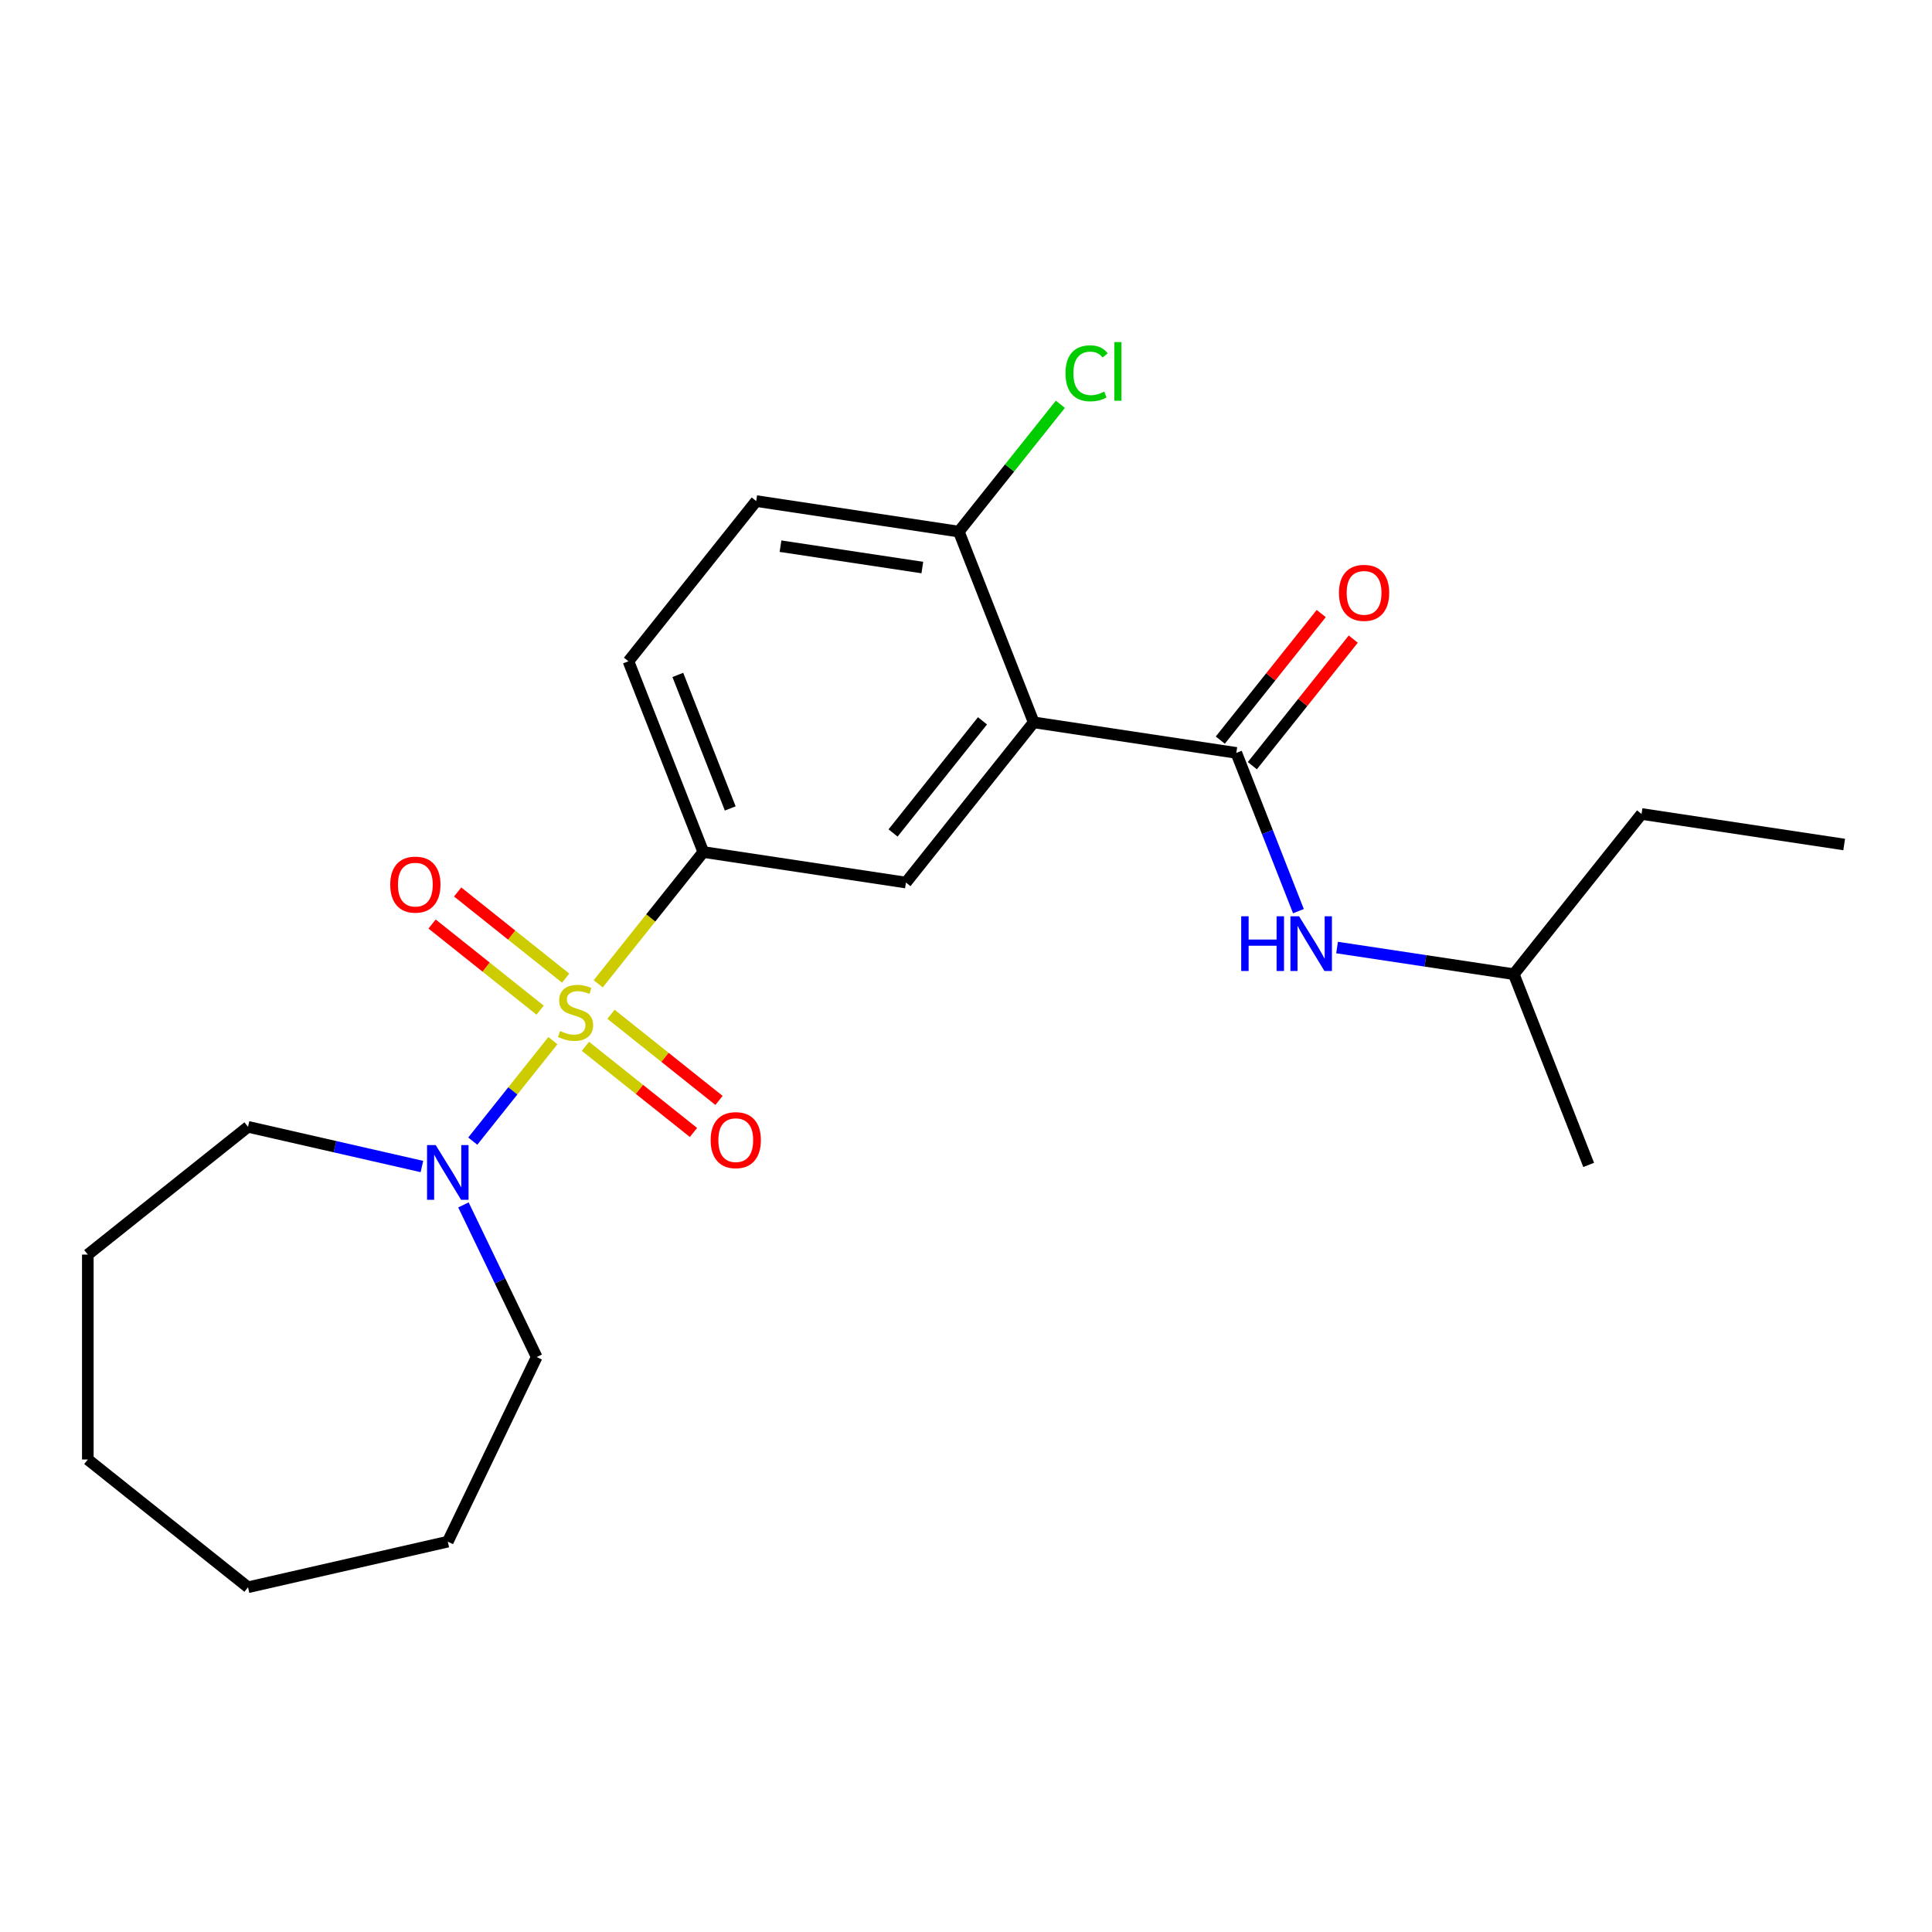 <?xml version='1.0' encoding='iso-8859-1'?>
<svg version='1.1' baseProfile='full'
              xmlns='http://www.w3.org/2000/svg'
                      xmlns:rdkit='http://www.rdkit.org/xml'
                      xmlns:xlink='http://www.w3.org/1999/xlink'
                  xml:space='preserve'
width='1000px' height='1000px' viewBox='0 0 1000 1000'>
<!-- END OF HEADER -->
<rect style='opacity:1.0;fill:#FFFFFF;stroke:none' width='1000' height='1000' x='0' y='0'> </rect>
<path class='bond-2' d='M 309.638,509.214 L 336.836,475.108' style='fill:none;fill-rule:evenodd;stroke:#CCCC00;stroke-width:6px;stroke-linecap:butt;stroke-linejoin:miter;stroke-opacity:1' />
<path class='bond-2' d='M 336.836,475.108 L 364.035,441.003' style='fill:none;fill-rule:evenodd;stroke:#000000;stroke-width:6px;stroke-linecap:butt;stroke-linejoin:miter;stroke-opacity:1' />
<path class='bond-3' d='M 286.175,538.636 L 265.437,564.64' style='fill:none;fill-rule:evenodd;stroke:#CCCC00;stroke-width:6px;stroke-linecap:butt;stroke-linejoin:miter;stroke-opacity:1' />
<path class='bond-3' d='M 265.437,564.64 L 244.7,590.644' style='fill:none;fill-rule:evenodd;stroke:#0000FF;stroke-width:6px;stroke-linecap:butt;stroke-linejoin:miter;stroke-opacity:1' />
<path class='bond-6' d='M 292.788,506.277 L 264.831,483.982' style='fill:none;fill-rule:evenodd;stroke:#CCCC00;stroke-width:6px;stroke-linecap:butt;stroke-linejoin:miter;stroke-opacity:1' />
<path class='bond-6' d='M 264.831,483.982 L 236.874,461.687' style='fill:none;fill-rule:evenodd;stroke:#FF0000;stroke-width:6px;stroke-linecap:butt;stroke-linejoin:miter;stroke-opacity:1' />
<path class='bond-6' d='M 279.562,522.861 L 251.605,500.566' style='fill:none;fill-rule:evenodd;stroke:#CCCC00;stroke-width:6px;stroke-linecap:butt;stroke-linejoin:miter;stroke-opacity:1' />
<path class='bond-6' d='M 251.605,500.566 L 223.648,478.271' style='fill:none;fill-rule:evenodd;stroke:#FF0000;stroke-width:6px;stroke-linecap:butt;stroke-linejoin:miter;stroke-opacity:1' />
<path class='bond-7' d='M 303.025,541.572 L 330.982,563.867' style='fill:none;fill-rule:evenodd;stroke:#CCCC00;stroke-width:6px;stroke-linecap:butt;stroke-linejoin:miter;stroke-opacity:1' />
<path class='bond-7' d='M 330.982,563.867 L 358.939,586.162' style='fill:none;fill-rule:evenodd;stroke:#FF0000;stroke-width:6px;stroke-linecap:butt;stroke-linejoin:miter;stroke-opacity:1' />
<path class='bond-7' d='M 316.251,524.988 L 344.208,547.283' style='fill:none;fill-rule:evenodd;stroke:#CCCC00;stroke-width:6px;stroke-linecap:butt;stroke-linejoin:miter;stroke-opacity:1' />
<path class='bond-7' d='M 344.208,547.283 L 372.165,569.578' style='fill:none;fill-rule:evenodd;stroke:#FF0000;stroke-width:6px;stroke-linecap:butt;stroke-linejoin:miter;stroke-opacity:1' />
<path class='bond-0' d='M 535.039,373.888 L 468.911,456.81' style='fill:none;fill-rule:evenodd;stroke:#000000;stroke-width:6px;stroke-linecap:butt;stroke-linejoin:miter;stroke-opacity:1' />
<path class='bond-0' d='M 508.536,373.101 L 462.246,431.146' style='fill:none;fill-rule:evenodd;stroke:#000000;stroke-width:6px;stroke-linecap:butt;stroke-linejoin:miter;stroke-opacity:1' />
<path class='bond-1' d='M 535.039,373.888 L 639.916,389.696' style='fill:none;fill-rule:evenodd;stroke:#000000;stroke-width:6px;stroke-linecap:butt;stroke-linejoin:miter;stroke-opacity:1' />
<path class='bond-24' d='M 535.039,373.888 L 496.291,275.159' style='fill:none;fill-rule:evenodd;stroke:#000000;stroke-width:6px;stroke-linecap:butt;stroke-linejoin:miter;stroke-opacity:1' />
<path class='bond-5' d='M 639.916,389.696 L 655.991,430.655' style='fill:none;fill-rule:evenodd;stroke:#000000;stroke-width:6px;stroke-linecap:butt;stroke-linejoin:miter;stroke-opacity:1' />
<path class='bond-5' d='M 655.991,430.655 L 672.066,471.614' style='fill:none;fill-rule:evenodd;stroke:#0000FF;stroke-width:6px;stroke-linecap:butt;stroke-linejoin:miter;stroke-opacity:1' />
<path class='bond-9' d='M 648.208,396.309 L 674.329,363.554' style='fill:none;fill-rule:evenodd;stroke:#000000;stroke-width:6px;stroke-linecap:butt;stroke-linejoin:miter;stroke-opacity:1' />
<path class='bond-9' d='M 674.329,363.554 L 700.451,330.798' style='fill:none;fill-rule:evenodd;stroke:#FF0000;stroke-width:6px;stroke-linecap:butt;stroke-linejoin:miter;stroke-opacity:1' />
<path class='bond-9' d='M 631.624,383.083 L 657.745,350.328' style='fill:none;fill-rule:evenodd;stroke:#000000;stroke-width:6px;stroke-linecap:butt;stroke-linejoin:miter;stroke-opacity:1' />
<path class='bond-9' d='M 657.745,350.328 L 683.866,317.573' style='fill:none;fill-rule:evenodd;stroke:#FF0000;stroke-width:6px;stroke-linecap:butt;stroke-linejoin:miter;stroke-opacity:1' />
<path class='bond-4' d='M 364.035,441.003 L 468.911,456.81' style='fill:none;fill-rule:evenodd;stroke:#000000;stroke-width:6px;stroke-linecap:butt;stroke-linejoin:miter;stroke-opacity:1' />
<path class='bond-10' d='M 364.035,441.003 L 325.286,342.273' style='fill:none;fill-rule:evenodd;stroke:#000000;stroke-width:6px;stroke-linecap:butt;stroke-linejoin:miter;stroke-opacity:1' />
<path class='bond-10' d='M 377.968,418.444 L 350.844,349.333' style='fill:none;fill-rule:evenodd;stroke:#000000;stroke-width:6px;stroke-linecap:butt;stroke-linejoin:miter;stroke-opacity:1' />
<path class='bond-13' d='M 239.875,623.658 L 258.836,663.031' style='fill:none;fill-rule:evenodd;stroke:#0000FF;stroke-width:6px;stroke-linecap:butt;stroke-linejoin:miter;stroke-opacity:1' />
<path class='bond-13' d='M 258.836,663.031 L 277.797,702.404' style='fill:none;fill-rule:evenodd;stroke:#000000;stroke-width:6px;stroke-linecap:butt;stroke-linejoin:miter;stroke-opacity:1' />
<path class='bond-14' d='M 218.387,603.79 L 173.382,593.518' style='fill:none;fill-rule:evenodd;stroke:#0000FF;stroke-width:6px;stroke-linecap:butt;stroke-linejoin:miter;stroke-opacity:1' />
<path class='bond-14' d='M 173.382,593.518 L 128.377,583.246' style='fill:none;fill-rule:evenodd;stroke:#000000;stroke-width:6px;stroke-linecap:butt;stroke-linejoin:miter;stroke-opacity:1' />
<path class='bond-15' d='M 692.056,490.444 L 737.798,497.339' style='fill:none;fill-rule:evenodd;stroke:#0000FF;stroke-width:6px;stroke-linecap:butt;stroke-linejoin:miter;stroke-opacity:1' />
<path class='bond-15' d='M 737.798,497.339 L 783.541,504.233' style='fill:none;fill-rule:evenodd;stroke:#000000;stroke-width:6px;stroke-linecap:butt;stroke-linejoin:miter;stroke-opacity:1' />
<path class='bond-8' d='M 496.291,275.159 L 391.414,259.351' style='fill:none;fill-rule:evenodd;stroke:#000000;stroke-width:6px;stroke-linecap:butt;stroke-linejoin:miter;stroke-opacity:1' />
<path class='bond-8' d='M 477.398,293.763 L 403.984,282.698' style='fill:none;fill-rule:evenodd;stroke:#000000;stroke-width:6px;stroke-linecap:butt;stroke-linejoin:miter;stroke-opacity:1' />
<path class='bond-12' d='M 496.291,275.159 L 522.569,242.207' style='fill:none;fill-rule:evenodd;stroke:#000000;stroke-width:6px;stroke-linecap:butt;stroke-linejoin:miter;stroke-opacity:1' />
<path class='bond-12' d='M 522.569,242.207 L 548.847,209.255' style='fill:none;fill-rule:evenodd;stroke:#00CC00;stroke-width:6px;stroke-linecap:butt;stroke-linejoin:miter;stroke-opacity:1' />
<path class='bond-11' d='M 325.286,342.273 L 391.414,259.351' style='fill:none;fill-rule:evenodd;stroke:#000000;stroke-width:6px;stroke-linecap:butt;stroke-linejoin:miter;stroke-opacity:1' />
<path class='bond-19' d='M 277.797,702.404 L 231.779,797.962' style='fill:none;fill-rule:evenodd;stroke:#000000;stroke-width:6px;stroke-linecap:butt;stroke-linejoin:miter;stroke-opacity:1' />
<path class='bond-18' d='M 128.377,583.246 L 45.455,649.374' style='fill:none;fill-rule:evenodd;stroke:#000000;stroke-width:6px;stroke-linecap:butt;stroke-linejoin:miter;stroke-opacity:1' />
<path class='bond-16' d='M 783.541,504.233 L 849.669,421.311' style='fill:none;fill-rule:evenodd;stroke:#000000;stroke-width:6px;stroke-linecap:butt;stroke-linejoin:miter;stroke-opacity:1' />
<path class='bond-17' d='M 783.541,504.233 L 822.289,602.963' style='fill:none;fill-rule:evenodd;stroke:#000000;stroke-width:6px;stroke-linecap:butt;stroke-linejoin:miter;stroke-opacity:1' />
<path class='bond-20' d='M 849.669,421.311 L 954.545,437.119' style='fill:none;fill-rule:evenodd;stroke:#000000;stroke-width:6px;stroke-linecap:butt;stroke-linejoin:miter;stroke-opacity:1' />
<path class='bond-22' d='M 45.455,649.374 L 45.455,755.435' style='fill:none;fill-rule:evenodd;stroke:#000000;stroke-width:6px;stroke-linecap:butt;stroke-linejoin:miter;stroke-opacity:1' />
<path class='bond-21' d='M 231.779,797.962 L 128.377,821.563' style='fill:none;fill-rule:evenodd;stroke:#000000;stroke-width:6px;stroke-linecap:butt;stroke-linejoin:miter;stroke-opacity:1' />
<path class='bond-23' d='M 128.377,821.563 L 45.455,755.435' style='fill:none;fill-rule:evenodd;stroke:#000000;stroke-width:6px;stroke-linecap:butt;stroke-linejoin:miter;stroke-opacity:1' />
<path  class='atom-0' d='M 289.907 533.645
Q 290.227 533.765, 291.547 534.325
Q 292.867 534.885, 294.307 535.245
Q 295.787 535.565, 297.227 535.565
Q 299.907 535.565, 301.467 534.285
Q 303.027 532.965, 303.027 530.685
Q 303.027 529.125, 302.227 528.165
Q 301.467 527.205, 300.267 526.685
Q 299.067 526.165, 297.067 525.565
Q 294.547 524.805, 293.027 524.085
Q 291.547 523.365, 290.467 521.845
Q 289.427 520.325, 289.427 517.765
Q 289.427 514.205, 291.827 512.005
Q 294.267 509.805, 299.067 509.805
Q 302.347 509.805, 306.067 511.365
L 305.147 514.445
Q 301.747 513.045, 299.187 513.045
Q 296.427 513.045, 294.907 514.205
Q 293.387 515.325, 293.427 517.285
Q 293.427 518.805, 294.187 519.725
Q 294.987 520.645, 296.107 521.165
Q 297.267 521.685, 299.187 522.285
Q 301.747 523.085, 303.267 523.885
Q 304.787 524.685, 305.867 526.325
Q 306.987 527.925, 306.987 530.685
Q 306.987 534.605, 304.347 536.725
Q 301.747 538.805, 297.387 538.805
Q 294.867 538.805, 292.947 538.245
Q 291.067 537.725, 288.827 536.805
L 289.907 533.645
' fill='#CCCC00'/>
<path  class='atom-4' d='M 225.519 592.687
L 234.799 607.687
Q 235.719 609.167, 237.199 611.847
Q 238.679 614.527, 238.759 614.687
L 238.759 592.687
L 242.519 592.687
L 242.519 621.007
L 238.639 621.007
L 228.679 604.607
Q 227.519 602.687, 226.279 600.487
Q 225.079 598.287, 224.719 597.607
L 224.719 621.007
L 221.039 621.007
L 221.039 592.687
L 225.519 592.687
' fill='#0000FF'/>
<path  class='atom-6' d='M 642.444 474.266
L 646.284 474.266
L 646.284 486.306
L 660.764 486.306
L 660.764 474.266
L 664.604 474.266
L 664.604 502.586
L 660.764 502.586
L 660.764 489.506
L 646.284 489.506
L 646.284 502.586
L 642.444 502.586
L 642.444 474.266
' fill='#0000FF'/>
<path  class='atom-6' d='M 672.404 474.266
L 681.684 489.266
Q 682.604 490.746, 684.084 493.426
Q 685.564 496.106, 685.644 496.266
L 685.644 474.266
L 689.404 474.266
L 689.404 502.586
L 685.524 502.586
L 675.564 486.186
Q 674.404 484.266, 673.164 482.066
Q 671.964 479.866, 671.604 479.186
L 671.604 502.586
L 667.924 502.586
L 667.924 474.266
L 672.404 474.266
' fill='#0000FF'/>
<path  class='atom-7' d='M 201.985 457.877
Q 201.985 451.077, 205.345 447.277
Q 208.705 443.477, 214.985 443.477
Q 221.265 443.477, 224.625 447.277
Q 227.985 451.077, 227.985 457.877
Q 227.985 464.757, 224.585 468.677
Q 221.185 472.557, 214.985 472.557
Q 208.745 472.557, 205.345 468.677
Q 201.985 464.797, 201.985 457.877
M 214.985 469.357
Q 219.305 469.357, 221.625 466.477
Q 223.985 463.557, 223.985 457.877
Q 223.985 452.317, 221.625 449.517
Q 219.305 446.677, 214.985 446.677
Q 210.665 446.677, 208.305 449.477
Q 205.985 452.277, 205.985 457.877
Q 205.985 463.597, 208.305 466.477
Q 210.665 469.357, 214.985 469.357
' fill='#FF0000'/>
<path  class='atom-8' d='M 367.829 590.133
Q 367.829 583.333, 371.189 579.533
Q 374.549 575.733, 380.829 575.733
Q 387.109 575.733, 390.469 579.533
Q 393.829 583.333, 393.829 590.133
Q 393.829 597.013, 390.429 600.933
Q 387.029 604.813, 380.829 604.813
Q 374.589 604.813, 371.189 600.933
Q 367.829 597.053, 367.829 590.133
M 380.829 601.613
Q 385.149 601.613, 387.469 598.733
Q 389.829 595.813, 389.829 590.133
Q 389.829 584.573, 387.469 581.773
Q 385.149 578.933, 380.829 578.933
Q 376.509 578.933, 374.149 581.733
Q 371.829 584.533, 371.829 590.133
Q 371.829 595.853, 374.149 598.733
Q 376.509 601.613, 380.829 601.613
' fill='#FF0000'/>
<path  class='atom-10' d='M 693.044 306.854
Q 693.044 300.054, 696.404 296.254
Q 699.764 292.454, 706.044 292.454
Q 712.324 292.454, 715.684 296.254
Q 719.044 300.054, 719.044 306.854
Q 719.044 313.734, 715.644 317.654
Q 712.244 321.534, 706.044 321.534
Q 699.804 321.534, 696.404 317.654
Q 693.044 313.774, 693.044 306.854
M 706.044 318.334
Q 710.364 318.334, 712.684 315.454
Q 715.044 312.534, 715.044 306.854
Q 715.044 301.294, 712.684 298.494
Q 710.364 295.654, 706.044 295.654
Q 701.724 295.654, 699.364 298.454
Q 697.044 301.254, 697.044 306.854
Q 697.044 312.574, 699.364 315.454
Q 701.724 318.334, 706.044 318.334
' fill='#FF0000'/>
<path  class='atom-13' d='M 551.499 193.217
Q 551.499 186.177, 554.779 182.497
Q 558.099 178.777, 564.379 178.777
Q 570.219 178.777, 573.339 182.897
L 570.699 185.057
Q 568.419 182.057, 564.379 182.057
Q 560.099 182.057, 557.819 184.937
Q 555.579 187.777, 555.579 193.217
Q 555.579 198.817, 557.899 201.697
Q 560.259 204.577, 564.819 204.577
Q 567.939 204.577, 571.579 202.697
L 572.699 205.697
Q 571.219 206.657, 568.979 207.217
Q 566.739 207.777, 564.259 207.777
Q 558.099 207.777, 554.779 204.017
Q 551.499 200.257, 551.499 193.217
' fill='#00CC00'/>
<path  class='atom-13' d='M 576.779 177.057
L 580.459 177.057
L 580.459 207.417
L 576.779 207.417
L 576.779 177.057
' fill='#00CC00'/>
</svg>
